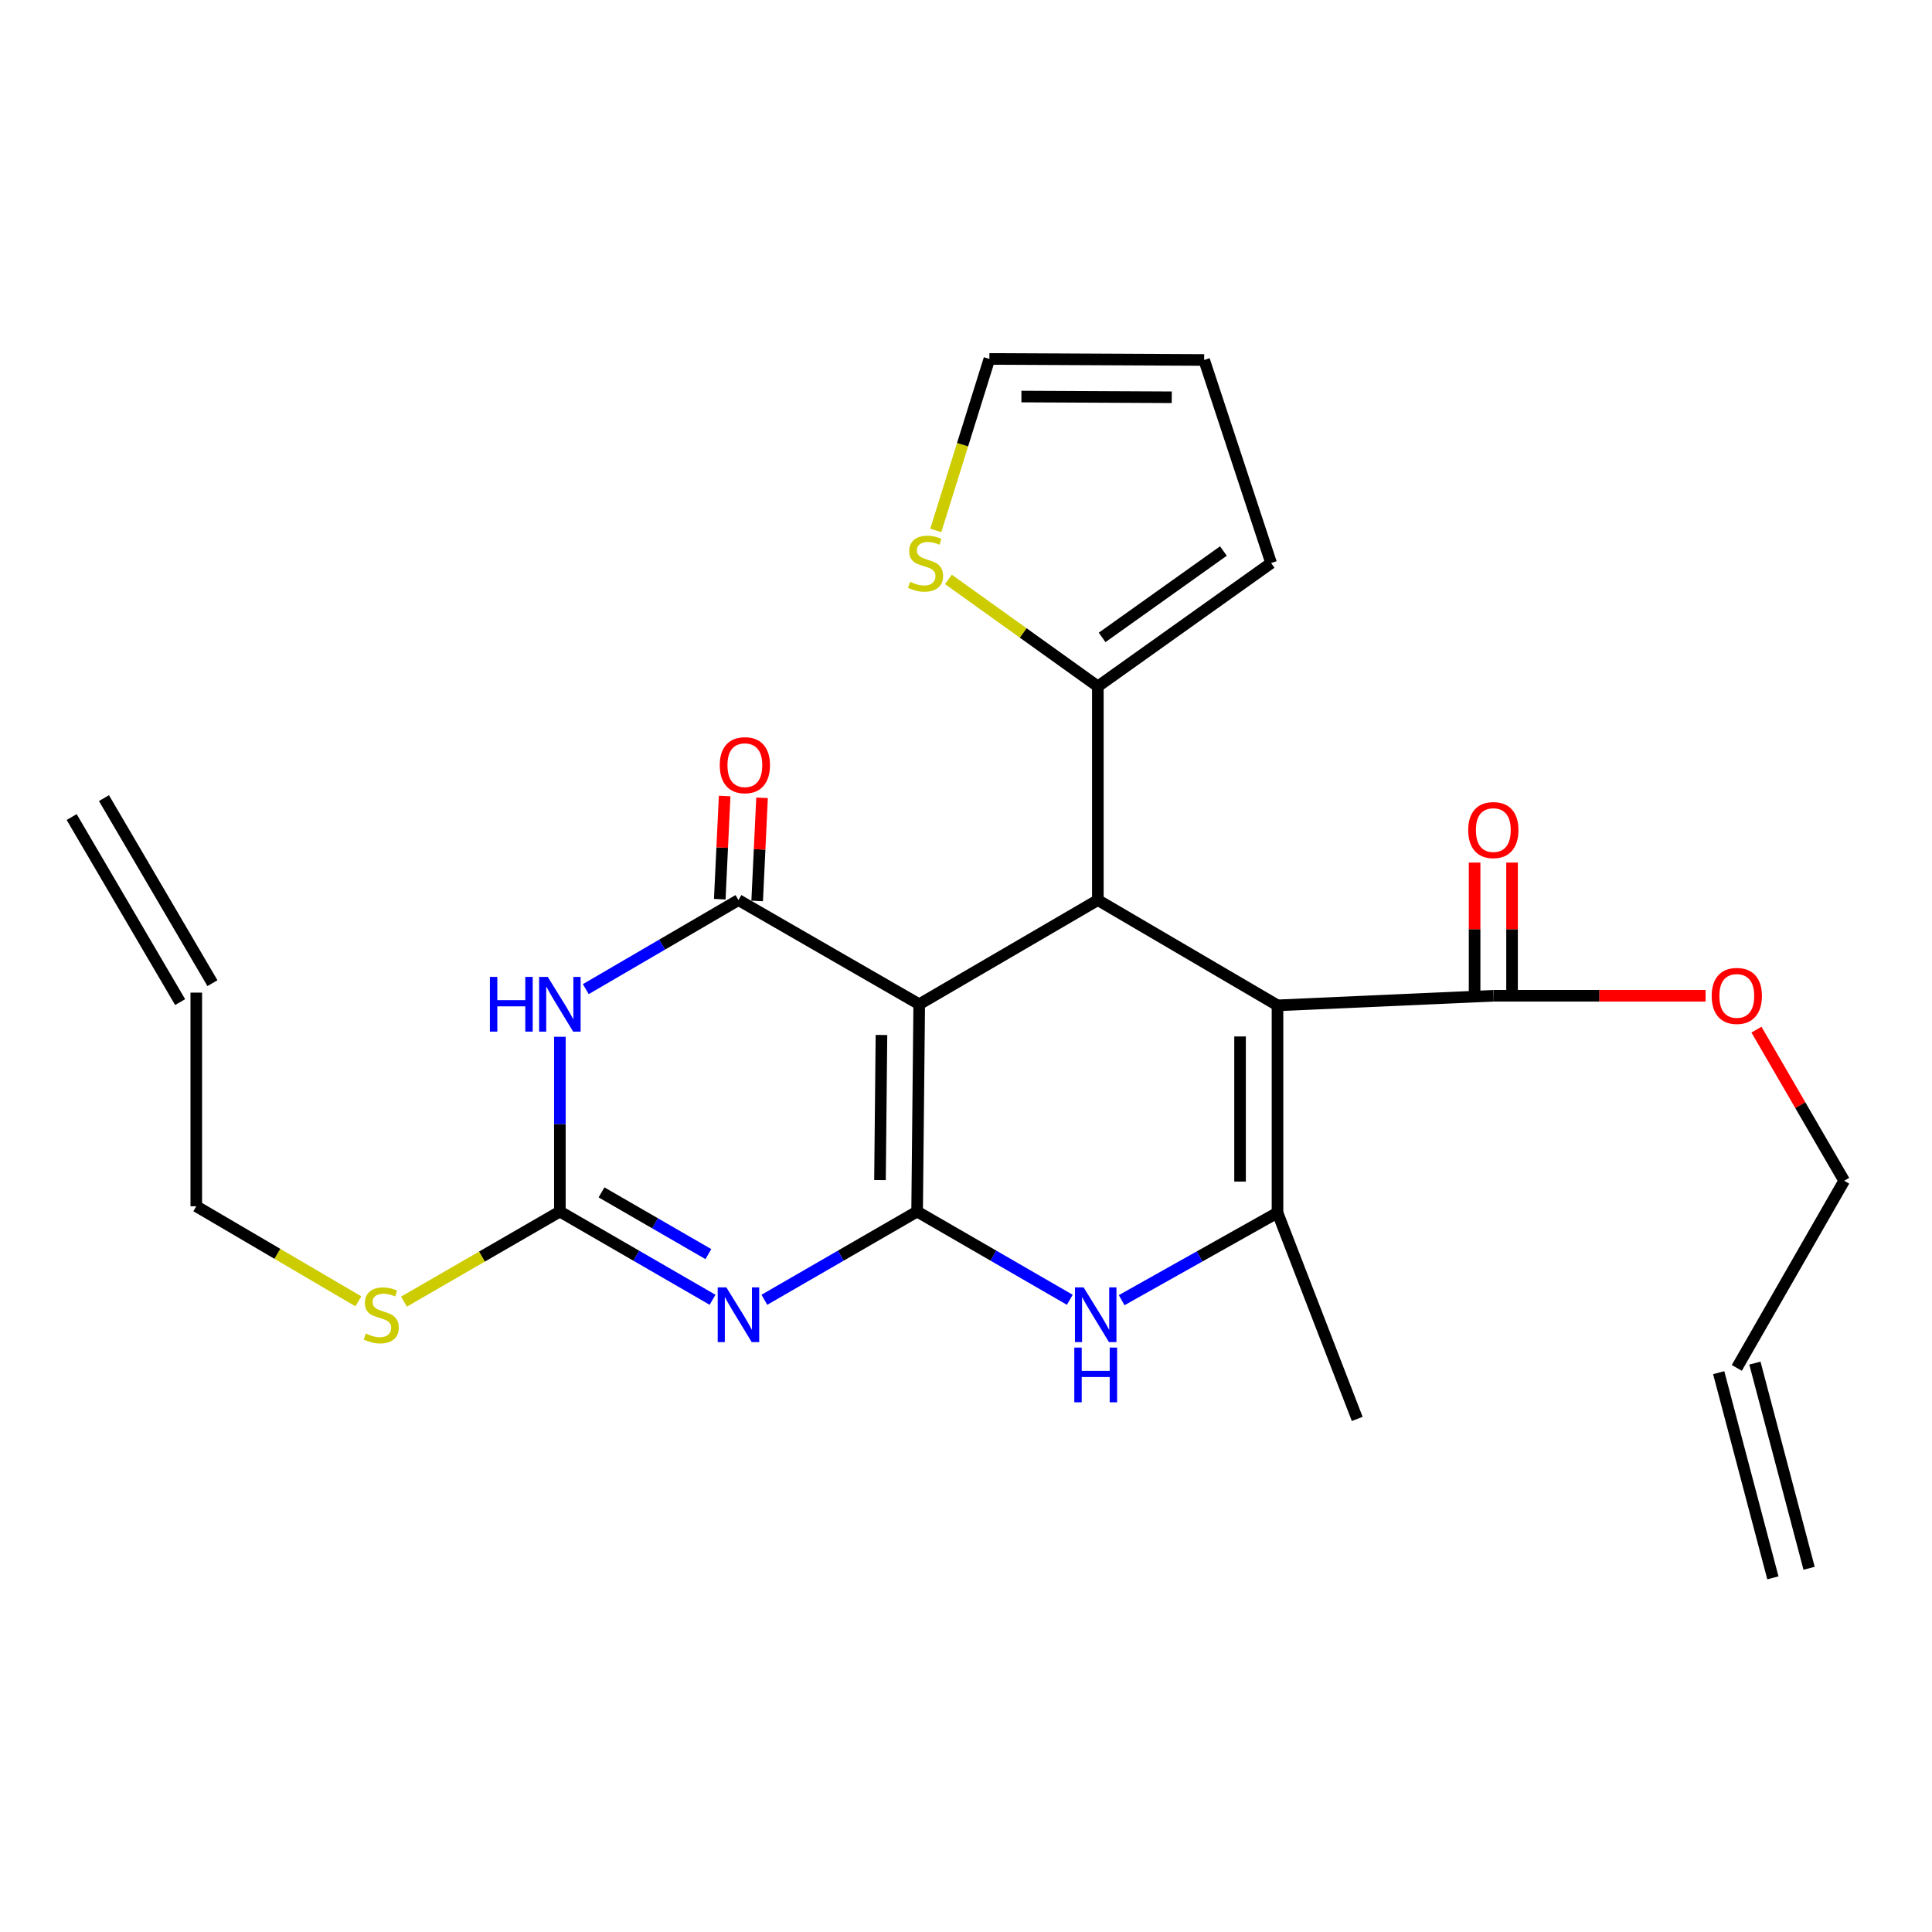 <?xml version='1.0' encoding='iso-8859-1'?>
<svg version='1.1' baseProfile='full'
              xmlns='http://www.w3.org/2000/svg'
                      xmlns:rdkit='http://www.rdkit.org/xml'
                      xmlns:xlink='http://www.w3.org/1999/xlink'
                  xml:space='preserve'
width='1000px' height='1000px' viewBox='0 0 1000 1000'>
<!-- END OF HEADER -->
<rect style='opacity:1.0;fill:#FFFFFF;stroke:none' width='1000' height='1000' x='0' y='0'> </rect>
<path class='bond-0' d='M 474.697,627.098 L 475.784,519.801' style='fill:none;fill-rule:evenodd;stroke:#000000;stroke-width:6px;stroke-linecap:butt;stroke-linejoin:miter;stroke-opacity:1' />
<path class='bond-0' d='M 455.479,610.807 L 456.241,535.699' style='fill:none;fill-rule:evenodd;stroke:#000000;stroke-width:6px;stroke-linecap:butt;stroke-linejoin:miter;stroke-opacity:1' />
<path class='bond-1' d='M 474.697,627.098 L 435.166,649.934' style='fill:none;fill-rule:evenodd;stroke:#000000;stroke-width:6px;stroke-linecap:butt;stroke-linejoin:miter;stroke-opacity:1' />
<path class='bond-1' d='M 435.166,649.934 L 395.636,672.769' style='fill:none;fill-rule:evenodd;stroke:#0000FF;stroke-width:6px;stroke-linecap:butt;stroke-linejoin:miter;stroke-opacity:1' />
<path class='bond-7' d='M 474.697,627.098 L 514.211,649.932' style='fill:none;fill-rule:evenodd;stroke:#000000;stroke-width:6px;stroke-linecap:butt;stroke-linejoin:miter;stroke-opacity:1' />
<path class='bond-7' d='M 514.211,649.932 L 553.726,672.767' style='fill:none;fill-rule:evenodd;stroke:#0000FF;stroke-width:6px;stroke-linecap:butt;stroke-linejoin:miter;stroke-opacity:1' />
<path class='bond-3' d='M 475.784,519.801 L 382.226,465.878' style='fill:none;fill-rule:evenodd;stroke:#000000;stroke-width:6px;stroke-linecap:butt;stroke-linejoin:miter;stroke-opacity:1' />
<path class='bond-4' d='M 475.784,519.801 L 568.244,465.878' style='fill:none;fill-rule:evenodd;stroke:#000000;stroke-width:6px;stroke-linecap:butt;stroke-linejoin:miter;stroke-opacity:1' />
<path class='bond-8' d='M 368.817,672.767 L 329.303,649.932' style='fill:none;fill-rule:evenodd;stroke:#0000FF;stroke-width:6px;stroke-linecap:butt;stroke-linejoin:miter;stroke-opacity:1' />
<path class='bond-8' d='M 329.303,649.932 L 289.788,627.098' style='fill:none;fill-rule:evenodd;stroke:#000000;stroke-width:6px;stroke-linecap:butt;stroke-linejoin:miter;stroke-opacity:1' />
<path class='bond-8' d='M 366.66,649.135 L 339,633.152' style='fill:none;fill-rule:evenodd;stroke:#0000FF;stroke-width:6px;stroke-linecap:butt;stroke-linejoin:miter;stroke-opacity:1' />
<path class='bond-8' d='M 339,633.152 L 311.34,617.168' style='fill:none;fill-rule:evenodd;stroke:#000000;stroke-width:6px;stroke-linecap:butt;stroke-linejoin:miter;stroke-opacity:1' />
<path class='bond-2' d='M 661.231,520.372 L 661.231,627.68' style='fill:none;fill-rule:evenodd;stroke:#000000;stroke-width:6px;stroke-linecap:butt;stroke-linejoin:miter;stroke-opacity:1' />
<path class='bond-2' d='M 641.85,536.468 L 641.85,611.584' style='fill:none;fill-rule:evenodd;stroke:#000000;stroke-width:6px;stroke-linecap:butt;stroke-linejoin:miter;stroke-opacity:1' />
<path class='bond-10' d='M 661.231,520.372 L 772.943,515.408' style='fill:none;fill-rule:evenodd;stroke:#000000;stroke-width:6px;stroke-linecap:butt;stroke-linejoin:miter;stroke-opacity:1' />
<path class='bond-26' d='M 661.231,520.372 L 568.244,465.878' style='fill:none;fill-rule:evenodd;stroke:#000000;stroke-width:6px;stroke-linecap:butt;stroke-linejoin:miter;stroke-opacity:1' />
<path class='bond-12' d='M 391.906,466.337 L 393.173,439.641' style='fill:none;fill-rule:evenodd;stroke:#000000;stroke-width:6px;stroke-linecap:butt;stroke-linejoin:miter;stroke-opacity:1' />
<path class='bond-12' d='M 393.173,439.641 L 394.439,412.945' style='fill:none;fill-rule:evenodd;stroke:#FF0000;stroke-width:6px;stroke-linecap:butt;stroke-linejoin:miter;stroke-opacity:1' />
<path class='bond-12' d='M 372.547,465.419 L 373.813,438.723' style='fill:none;fill-rule:evenodd;stroke:#000000;stroke-width:6px;stroke-linecap:butt;stroke-linejoin:miter;stroke-opacity:1' />
<path class='bond-12' d='M 373.813,438.723 L 375.08,412.027' style='fill:none;fill-rule:evenodd;stroke:#FF0000;stroke-width:6px;stroke-linecap:butt;stroke-linejoin:miter;stroke-opacity:1' />
<path class='bond-27' d='M 382.226,465.878 L 342.715,488.927' style='fill:none;fill-rule:evenodd;stroke:#000000;stroke-width:6px;stroke-linecap:butt;stroke-linejoin:miter;stroke-opacity:1' />
<path class='bond-27' d='M 342.715,488.927 L 303.204,511.975' style='fill:none;fill-rule:evenodd;stroke:#0000FF;stroke-width:6px;stroke-linecap:butt;stroke-linejoin:miter;stroke-opacity:1' />
<path class='bond-9' d='M 568.244,465.878 L 568.244,355.286' style='fill:none;fill-rule:evenodd;stroke:#000000;stroke-width:6px;stroke-linecap:butt;stroke-linejoin:miter;stroke-opacity:1' />
<path class='bond-5' d='M 289.788,536.644 L 289.788,581.871' style='fill:none;fill-rule:evenodd;stroke:#0000FF;stroke-width:6px;stroke-linecap:butt;stroke-linejoin:miter;stroke-opacity:1' />
<path class='bond-5' d='M 289.788,581.871 L 289.788,627.098' style='fill:none;fill-rule:evenodd;stroke:#000000;stroke-width:6px;stroke-linecap:butt;stroke-linejoin:miter;stroke-opacity:1' />
<path class='bond-6' d='M 661.231,627.68 L 620.902,650.325' style='fill:none;fill-rule:evenodd;stroke:#000000;stroke-width:6px;stroke-linecap:butt;stroke-linejoin:miter;stroke-opacity:1' />
<path class='bond-6' d='M 620.902,650.325 L 580.573,672.97' style='fill:none;fill-rule:evenodd;stroke:#0000FF;stroke-width:6px;stroke-linecap:butt;stroke-linejoin:miter;stroke-opacity:1' />
<path class='bond-23' d='M 661.231,627.68 L 702.502,734.428' style='fill:none;fill-rule:evenodd;stroke:#000000;stroke-width:6px;stroke-linecap:butt;stroke-linejoin:miter;stroke-opacity:1' />
<path class='bond-16' d='M 289.788,627.098 L 249.438,650.412' style='fill:none;fill-rule:evenodd;stroke:#000000;stroke-width:6px;stroke-linecap:butt;stroke-linejoin:miter;stroke-opacity:1' />
<path class='bond-16' d='M 249.438,650.412 L 209.089,673.727' style='fill:none;fill-rule:evenodd;stroke:#CCCC00;stroke-width:6px;stroke-linecap:butt;stroke-linejoin:miter;stroke-opacity:1' />
<path class='bond-11' d='M 568.244,355.286 L 529.572,327.589' style='fill:none;fill-rule:evenodd;stroke:#000000;stroke-width:6px;stroke-linecap:butt;stroke-linejoin:miter;stroke-opacity:1' />
<path class='bond-11' d='M 529.572,327.589 L 490.901,299.892' style='fill:none;fill-rule:evenodd;stroke:#CCCC00;stroke-width:6px;stroke-linecap:butt;stroke-linejoin:miter;stroke-opacity:1' />
<path class='bond-13' d='M 568.244,355.286 L 657.925,291.425' style='fill:none;fill-rule:evenodd;stroke:#000000;stroke-width:6px;stroke-linecap:butt;stroke-linejoin:miter;stroke-opacity:1' />
<path class='bond-13' d='M 570.454,329.919 L 633.231,285.216' style='fill:none;fill-rule:evenodd;stroke:#000000;stroke-width:6px;stroke-linecap:butt;stroke-linejoin:miter;stroke-opacity:1' />
<path class='bond-15' d='M 782.633,515.408 L 782.633,480.937' style='fill:none;fill-rule:evenodd;stroke:#000000;stroke-width:6px;stroke-linecap:butt;stroke-linejoin:miter;stroke-opacity:1' />
<path class='bond-15' d='M 782.633,480.937 L 782.633,446.466' style='fill:none;fill-rule:evenodd;stroke:#FF0000;stroke-width:6px;stroke-linecap:butt;stroke-linejoin:miter;stroke-opacity:1' />
<path class='bond-15' d='M 763.252,515.408 L 763.252,480.937' style='fill:none;fill-rule:evenodd;stroke:#000000;stroke-width:6px;stroke-linecap:butt;stroke-linejoin:miter;stroke-opacity:1' />
<path class='bond-15' d='M 763.252,480.937 L 763.252,446.466' style='fill:none;fill-rule:evenodd;stroke:#FF0000;stroke-width:6px;stroke-linecap:butt;stroke-linejoin:miter;stroke-opacity:1' />
<path class='bond-22' d='M 772.943,515.408 L 827.878,515.408' style='fill:none;fill-rule:evenodd;stroke:#000000;stroke-width:6px;stroke-linecap:butt;stroke-linejoin:miter;stroke-opacity:1' />
<path class='bond-22' d='M 827.878,515.408 L 882.814,515.408' style='fill:none;fill-rule:evenodd;stroke:#FF0000;stroke-width:6px;stroke-linecap:butt;stroke-linejoin:miter;stroke-opacity:1' />
<path class='bond-14' d='M 484.358,274.538 L 498.23,230.162' style='fill:none;fill-rule:evenodd;stroke:#CCCC00;stroke-width:6px;stroke-linecap:butt;stroke-linejoin:miter;stroke-opacity:1' />
<path class='bond-14' d='M 498.23,230.162 L 512.103,185.786' style='fill:none;fill-rule:evenodd;stroke:#000000;stroke-width:6px;stroke-linecap:butt;stroke-linejoin:miter;stroke-opacity:1' />
<path class='bond-17' d='M 657.925,291.425 L 623.265,186.324' style='fill:none;fill-rule:evenodd;stroke:#000000;stroke-width:6px;stroke-linecap:butt;stroke-linejoin:miter;stroke-opacity:1' />
<path class='bond-28' d='M 512.103,185.786 L 623.265,186.324' style='fill:none;fill-rule:evenodd;stroke:#000000;stroke-width:6px;stroke-linecap:butt;stroke-linejoin:miter;stroke-opacity:1' />
<path class='bond-28' d='M 528.683,205.248 L 606.497,205.625' style='fill:none;fill-rule:evenodd;stroke:#000000;stroke-width:6px;stroke-linecap:butt;stroke-linejoin:miter;stroke-opacity:1' />
<path class='bond-24' d='M 185.485,673.563 L 143.54,648.963' style='fill:none;fill-rule:evenodd;stroke:#CCCC00;stroke-width:6px;stroke-linecap:butt;stroke-linejoin:miter;stroke-opacity:1' />
<path class='bond-24' d='M 143.54,648.963 L 101.596,624.363' style='fill:none;fill-rule:evenodd;stroke:#000000;stroke-width:6px;stroke-linecap:butt;stroke-linejoin:miter;stroke-opacity:1' />
<path class='bond-18' d='M 101.596,513.782 L 101.596,624.363' style='fill:none;fill-rule:evenodd;stroke:#000000;stroke-width:6px;stroke-linecap:butt;stroke-linejoin:miter;stroke-opacity:1' />
<path class='bond-21' d='M 109.956,508.882 L 53.815,413.106' style='fill:none;fill-rule:evenodd;stroke:#000000;stroke-width:6px;stroke-linecap:butt;stroke-linejoin:miter;stroke-opacity:1' />
<path class='bond-21' d='M 93.236,518.683 L 37.094,422.907' style='fill:none;fill-rule:evenodd;stroke:#000000;stroke-width:6px;stroke-linecap:butt;stroke-linejoin:miter;stroke-opacity:1' />
<path class='bond-19' d='M 898.964,708.015 L 954.545,611.163' style='fill:none;fill-rule:evenodd;stroke:#000000;stroke-width:6px;stroke-linecap:butt;stroke-linejoin:miter;stroke-opacity:1' />
<path class='bond-20' d='M 889.595,710.49 L 917.644,816.689' style='fill:none;fill-rule:evenodd;stroke:#000000;stroke-width:6px;stroke-linecap:butt;stroke-linejoin:miter;stroke-opacity:1' />
<path class='bond-20' d='M 908.334,705.541 L 936.383,811.739' style='fill:none;fill-rule:evenodd;stroke:#000000;stroke-width:6px;stroke-linecap:butt;stroke-linejoin:miter;stroke-opacity:1' />
<path class='bond-25' d='M 909.138,532.936 L 931.842,572.049' style='fill:none;fill-rule:evenodd;stroke:#FF0000;stroke-width:6px;stroke-linecap:butt;stroke-linejoin:miter;stroke-opacity:1' />
<path class='bond-25' d='M 931.842,572.049 L 954.545,611.163' style='fill:none;fill-rule:evenodd;stroke:#000000;stroke-width:6px;stroke-linecap:butt;stroke-linejoin:miter;stroke-opacity:1' />
<path  class='atom-2' d='M 375.966 666.355
L 385.246 681.355
Q 386.166 682.835, 387.646 685.515
Q 389.126 688.195, 389.206 688.355
L 389.206 666.355
L 392.966 666.355
L 392.966 694.675
L 389.086 694.675
L 379.126 678.275
Q 377.966 676.355, 376.726 674.155
Q 375.526 671.955, 375.166 671.275
L 375.166 694.675
L 371.486 694.675
L 371.486 666.355
L 375.966 666.355
' fill='#0000FF'/>
<path  class='atom-6' d='M 253.568 505.641
L 257.408 505.641
L 257.408 517.681
L 271.888 517.681
L 271.888 505.641
L 275.728 505.641
L 275.728 533.961
L 271.888 533.961
L 271.888 520.881
L 257.408 520.881
L 257.408 533.961
L 253.568 533.961
L 253.568 505.641
' fill='#0000FF'/>
<path  class='atom-6' d='M 283.528 505.641
L 292.808 520.641
Q 293.728 522.121, 295.208 524.801
Q 296.688 527.481, 296.768 527.641
L 296.768 505.641
L 300.528 505.641
L 300.528 533.961
L 296.648 533.961
L 286.688 517.561
Q 285.528 515.641, 284.288 513.441
Q 283.088 511.241, 282.728 510.561
L 282.728 533.961
L 279.048 533.961
L 279.048 505.641
L 283.528 505.641
' fill='#0000FF'/>
<path  class='atom-8' d='M 560.875 666.355
L 570.155 681.355
Q 571.075 682.835, 572.555 685.515
Q 574.035 688.195, 574.115 688.355
L 574.115 666.355
L 577.875 666.355
L 577.875 694.675
L 573.995 694.675
L 564.035 678.275
Q 562.875 676.355, 561.635 674.155
Q 560.435 671.955, 560.075 671.275
L 560.075 694.675
L 556.395 694.675
L 556.395 666.355
L 560.875 666.355
' fill='#0000FF'/>
<path  class='atom-8' d='M 556.055 697.507
L 559.895 697.507
L 559.895 709.547
L 574.375 709.547
L 574.375 697.507
L 578.215 697.507
L 578.215 725.827
L 574.375 725.827
L 574.375 712.747
L 559.895 712.747
L 559.895 725.827
L 556.055 725.827
L 556.055 697.507
' fill='#0000FF'/>
<path  class='atom-12' d='M 471.079 301.145
Q 471.399 301.265, 472.719 301.825
Q 474.039 302.385, 475.479 302.745
Q 476.959 303.065, 478.399 303.065
Q 481.079 303.065, 482.639 301.785
Q 484.199 300.465, 484.199 298.185
Q 484.199 296.625, 483.399 295.665
Q 482.639 294.705, 481.439 294.185
Q 480.239 293.665, 478.239 293.065
Q 475.719 292.305, 474.199 291.585
Q 472.719 290.865, 471.639 289.345
Q 470.599 287.825, 470.599 285.265
Q 470.599 281.705, 472.999 279.505
Q 475.439 277.305, 480.239 277.305
Q 483.519 277.305, 487.239 278.865
L 486.319 281.945
Q 482.919 280.545, 480.359 280.545
Q 477.599 280.545, 476.079 281.705
Q 474.559 282.825, 474.599 284.785
Q 474.599 286.305, 475.359 287.225
Q 476.159 288.145, 477.279 288.665
Q 478.439 289.185, 480.359 289.785
Q 482.919 290.585, 484.439 291.385
Q 485.959 292.185, 487.039 293.825
Q 488.159 295.425, 488.159 298.185
Q 488.159 302.105, 485.519 304.225
Q 482.919 306.305, 478.559 306.305
Q 476.039 306.305, 474.119 305.745
Q 472.239 305.225, 469.999 304.305
L 471.079 301.145
' fill='#CCCC00'/>
<path  class='atom-13' d='M 372.543 396.056
Q 372.543 389.256, 375.903 385.456
Q 379.263 381.656, 385.543 381.656
Q 391.823 381.656, 395.183 385.456
Q 398.543 389.256, 398.543 396.056
Q 398.543 402.936, 395.143 406.856
Q 391.743 410.736, 385.543 410.736
Q 379.303 410.736, 375.903 406.856
Q 372.543 402.976, 372.543 396.056
M 385.543 407.536
Q 389.863 407.536, 392.183 404.656
Q 394.543 401.736, 394.543 396.056
Q 394.543 390.496, 392.183 387.696
Q 389.863 384.856, 385.543 384.856
Q 381.223 384.856, 378.863 387.656
Q 376.543 390.456, 376.543 396.056
Q 376.543 401.776, 378.863 404.656
Q 381.223 407.536, 385.543 407.536
' fill='#FF0000'/>
<path  class='atom-16' d='M 759.943 429.64
Q 759.943 422.84, 763.303 419.04
Q 766.663 415.24, 772.943 415.24
Q 779.223 415.24, 782.583 419.04
Q 785.943 422.84, 785.943 429.64
Q 785.943 436.52, 782.543 440.44
Q 779.143 444.32, 772.943 444.32
Q 766.703 444.32, 763.303 440.44
Q 759.943 436.56, 759.943 429.64
M 772.943 441.12
Q 777.263 441.12, 779.583 438.24
Q 781.943 435.32, 781.943 429.64
Q 781.943 424.08, 779.583 421.28
Q 777.263 418.44, 772.943 418.44
Q 768.623 418.44, 766.263 421.24
Q 763.943 424.04, 763.943 429.64
Q 763.943 435.36, 766.263 438.24
Q 768.623 441.12, 772.943 441.12
' fill='#FF0000'/>
<path  class='atom-17' d='M 189.339 690.235
Q 189.659 690.355, 190.979 690.915
Q 192.299 691.475, 193.739 691.835
Q 195.219 692.155, 196.659 692.155
Q 199.339 692.155, 200.899 690.875
Q 202.459 689.555, 202.459 687.275
Q 202.459 685.715, 201.659 684.755
Q 200.899 683.795, 199.699 683.275
Q 198.499 682.755, 196.499 682.155
Q 193.979 681.395, 192.459 680.675
Q 190.979 679.955, 189.899 678.435
Q 188.859 676.915, 188.859 674.355
Q 188.859 670.795, 191.259 668.595
Q 193.699 666.395, 198.499 666.395
Q 201.779 666.395, 205.499 667.955
L 204.579 671.035
Q 201.179 669.635, 198.619 669.635
Q 195.859 669.635, 194.339 670.795
Q 192.819 671.915, 192.859 673.875
Q 192.859 675.395, 193.619 676.315
Q 194.419 677.235, 195.539 677.755
Q 196.699 678.275, 198.619 678.875
Q 201.179 679.675, 202.699 680.475
Q 204.219 681.275, 205.299 682.915
Q 206.419 684.515, 206.419 687.275
Q 206.419 691.195, 203.779 693.315
Q 201.179 695.395, 196.819 695.395
Q 194.299 695.395, 192.379 694.835
Q 190.499 694.315, 188.259 693.395
L 189.339 690.235
' fill='#CCCC00'/>
<path  class='atom-23' d='M 885.964 515.488
Q 885.964 508.688, 889.324 504.888
Q 892.684 501.088, 898.964 501.088
Q 905.244 501.088, 908.604 504.888
Q 911.964 508.688, 911.964 515.488
Q 911.964 522.368, 908.564 526.288
Q 905.164 530.168, 898.964 530.168
Q 892.724 530.168, 889.324 526.288
Q 885.964 522.408, 885.964 515.488
M 898.964 526.968
Q 903.284 526.968, 905.604 524.088
Q 907.964 521.168, 907.964 515.488
Q 907.964 509.928, 905.604 507.128
Q 903.284 504.288, 898.964 504.288
Q 894.644 504.288, 892.284 507.088
Q 889.964 509.888, 889.964 515.488
Q 889.964 521.208, 892.284 524.088
Q 894.644 526.968, 898.964 526.968
' fill='#FF0000'/>
</svg>
